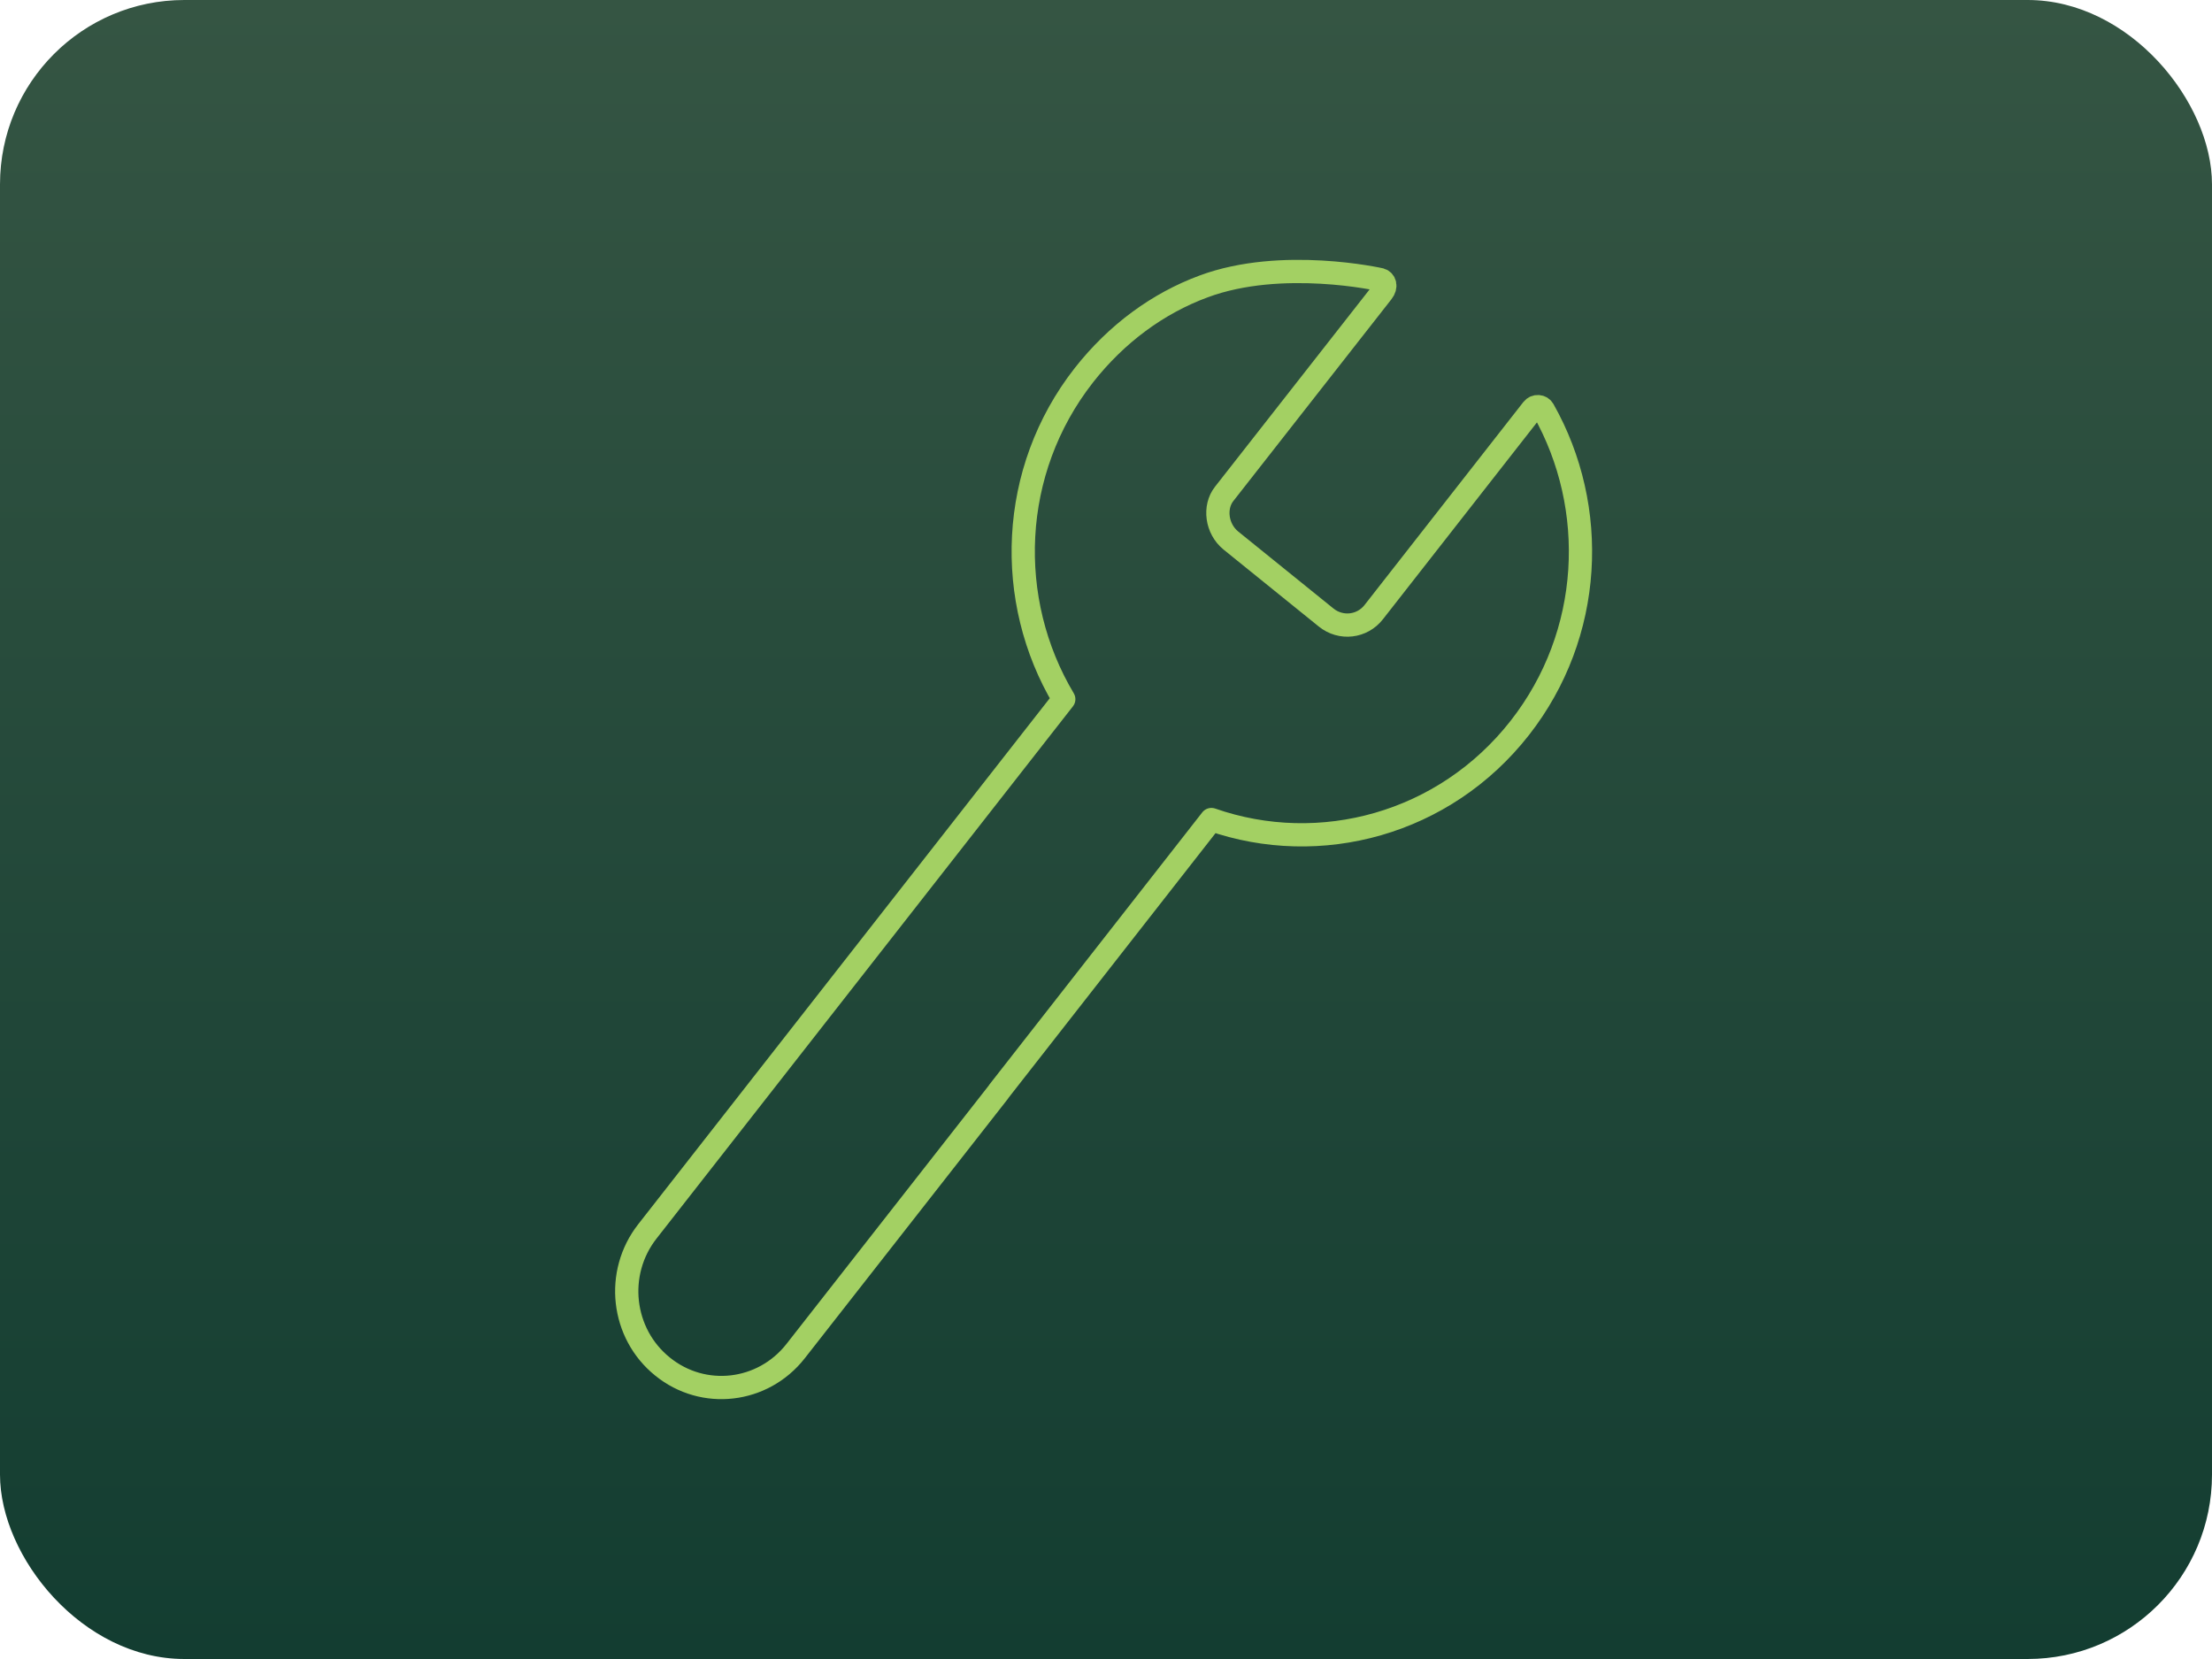 <?xml version="1.0" encoding="UTF-8"?> <svg xmlns="http://www.w3.org/2000/svg" width="96" height="72" viewBox="0 0 96 72" fill="none"><rect width="96" height="72" rx="8" fill="url(#paint0_linear_1005_6041)"></rect><path d="M43.336 47.381L52.575 35.568C57.279 37.211 62.688 35.771 65.96 31.59C69.144 27.522 69.383 22.038 66.984 17.791C66.888 17.613 66.639 17.596 66.511 17.759L59.623 26.562C59.12 27.212 58.191 27.318 57.551 26.798L53.423 23.462C52.791 22.95 52.679 22.006 53.127 21.436L59.992 12.674C60.184 12.43 60.103 12.194 59.911 12.137C59.911 12.137 55.632 11.169 52.239 12.43C50.255 13.162 48.456 14.48 47.039 16.286C43.791 20.436 43.608 26.057 46.167 30.345L28.096 53.442C26.68 55.248 26.976 57.876 28.752 59.307C30.527 60.748 33.111 60.446 34.528 58.64L43.336 47.389V47.381Z" stroke="#A3D063" stroke-width="1.009" stroke-linecap="round" stroke-linejoin="round"></path><defs><linearGradient id="paint0_linear_1005_6041" x1="48" y1="0" x2="48" y2="72" gradientUnits="userSpaceOnUse"><stop stop-color="#355543"></stop><stop offset="1" stop-color="#133D31"></stop></linearGradient></defs></svg> 